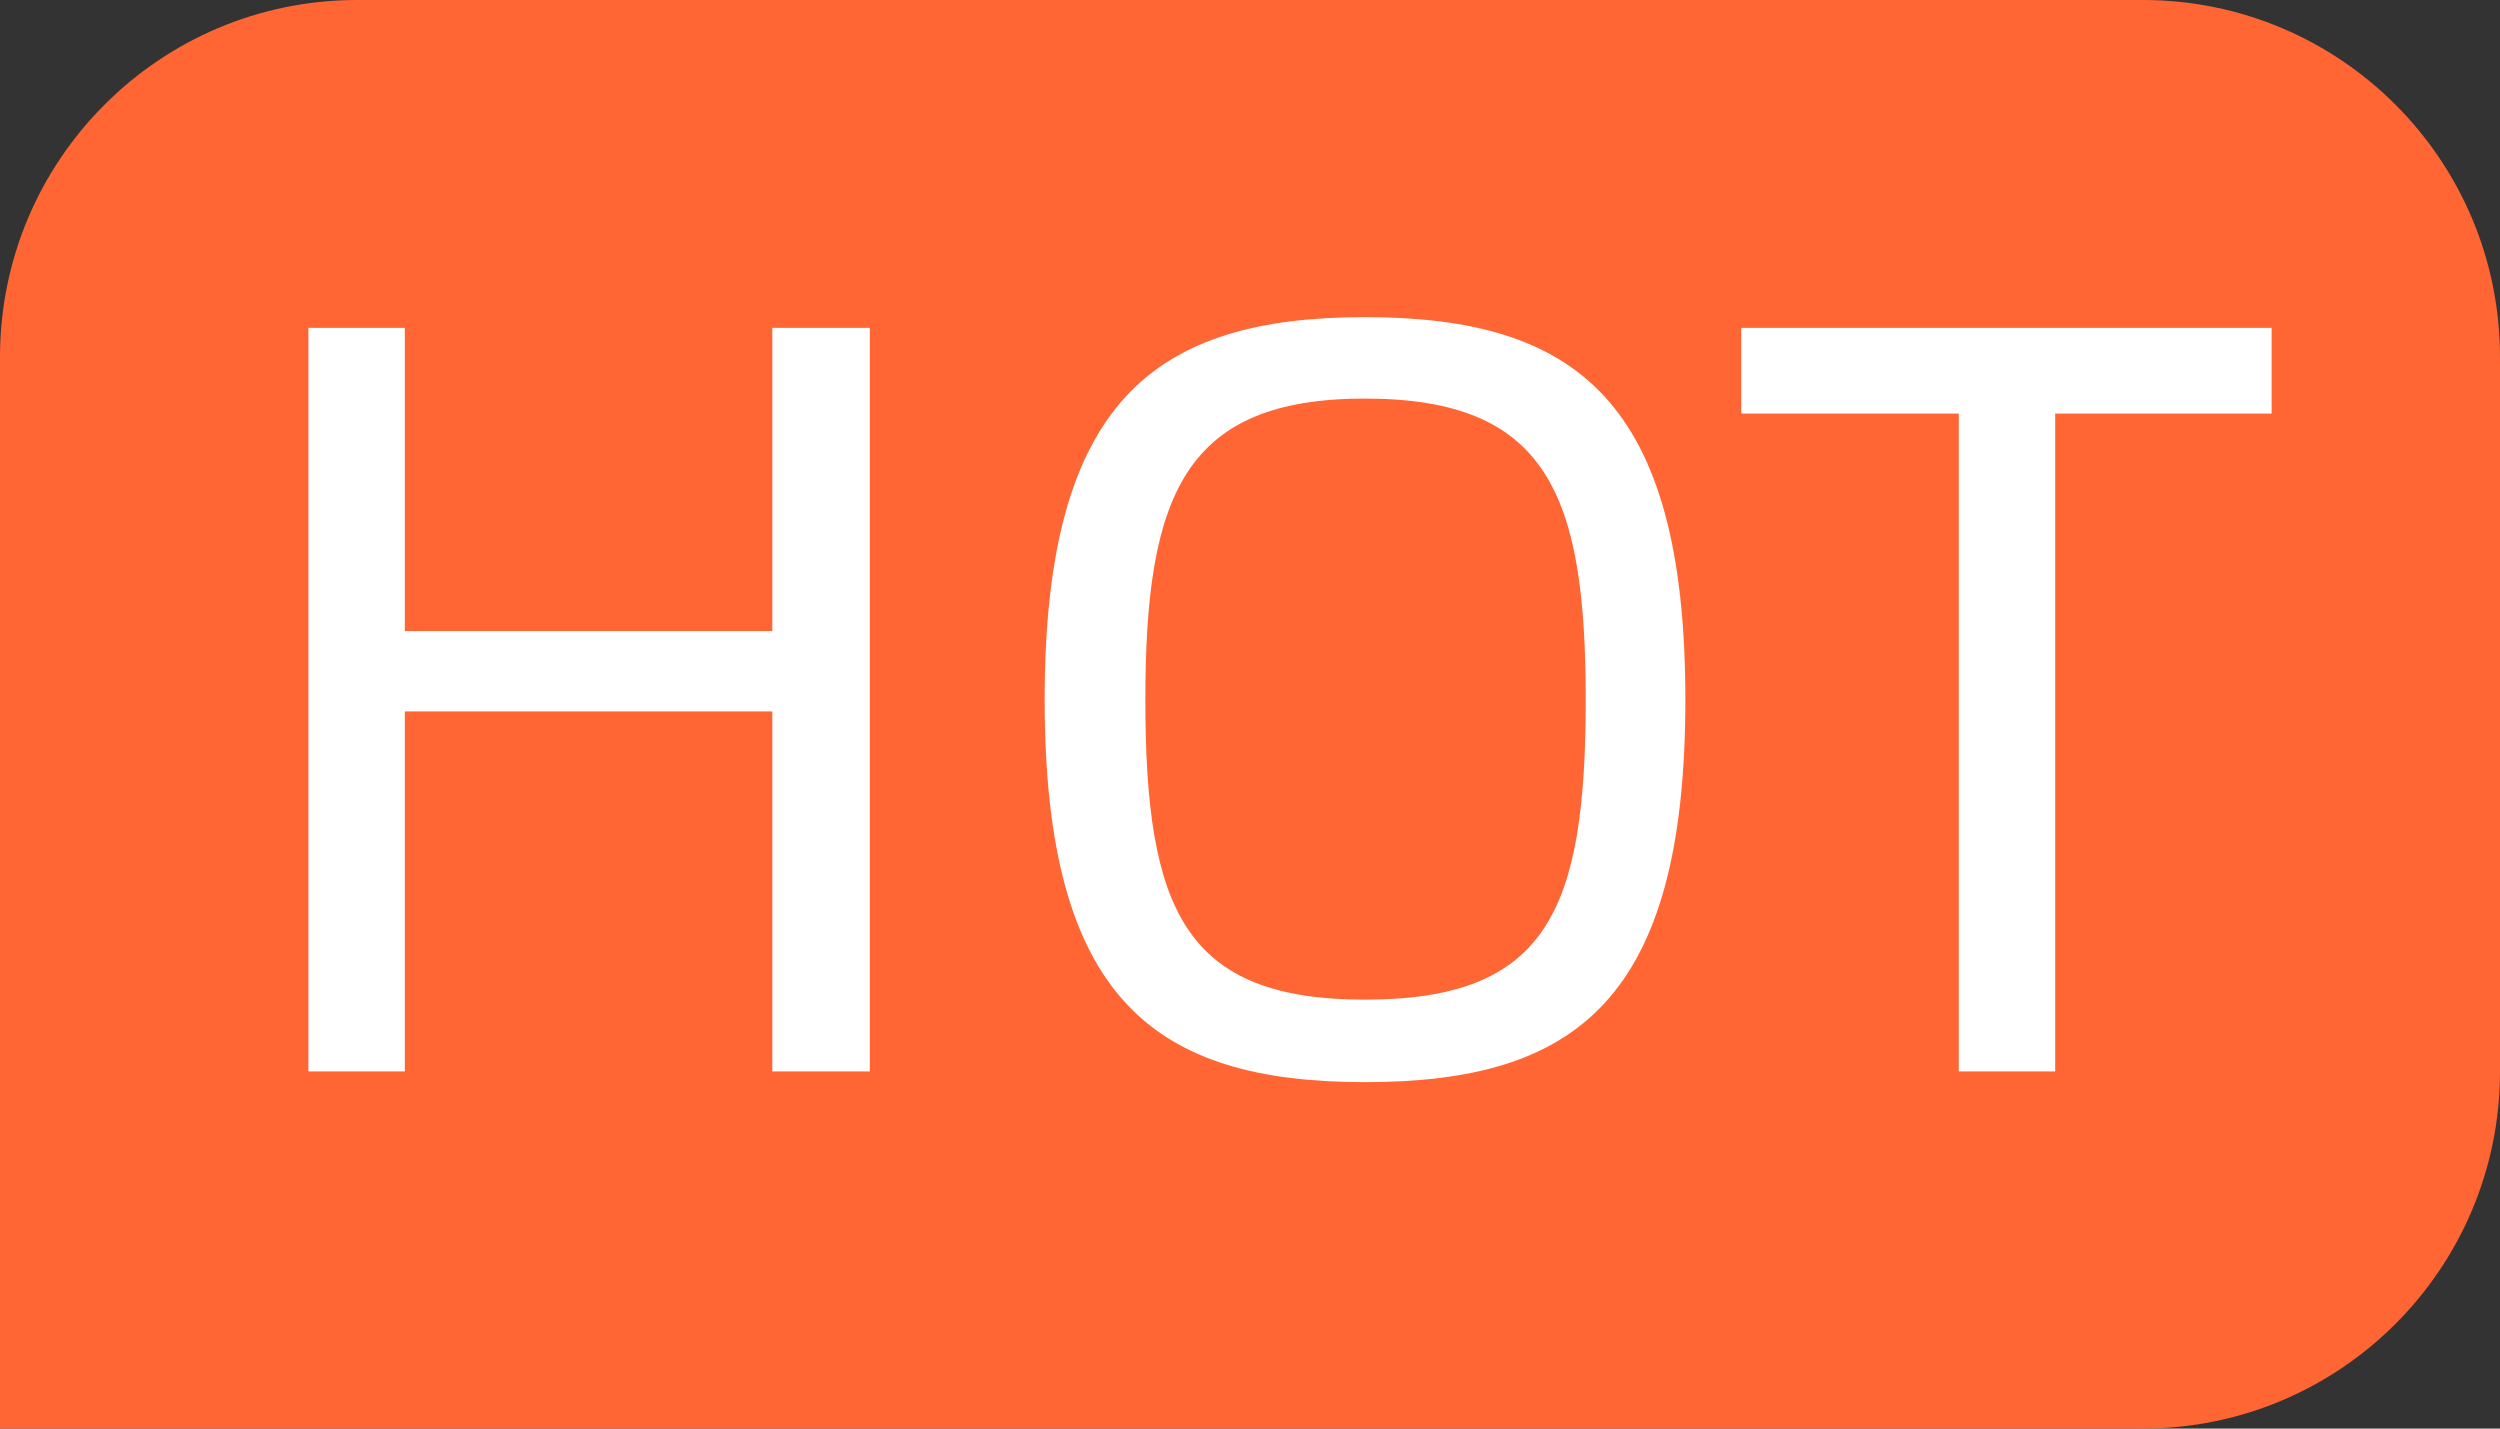 <svg width="28" height="16" viewBox="0 0 28 16" fill="none" xmlns="http://www.w3.org/2000/svg">
<rect x="0" y="0" width="28" height="16" fill="#333333" stroke="none"/>
<path d="M0 4C0 1.791 1.791 0 4 0H24C26.209 0 28 1.791 28 4V12C28 14.209 26.209 16 24 16H0V4Z" fill="#FF6633"/>
<path d="M25.442 3.672V4.632H23.018V12H21.938V4.632H19.502V3.672H25.442Z" fill="white"/>
<path d="M15.288 12.12C12.936 12.12 11.7 11.196 11.7 7.836C11.7 4.488 12.936 3.552 15.288 3.552C17.652 3.552 18.876 4.488 18.876 7.836C18.876 11.196 17.652 12.12 15.288 12.12ZM15.288 11.196C17.328 11.196 17.76 10.2 17.76 7.836C17.76 5.532 17.328 4.464 15.288 4.464C13.272 4.464 12.828 5.532 12.828 7.836C12.828 10.2 13.272 11.196 15.288 11.196Z" fill="white"/>
<path d="M8.65 3.672H9.742V12H8.65V7.968H4.534V12H3.454V3.672H4.534V7.068H8.65V3.672Z" fill="white"/>
</svg>
